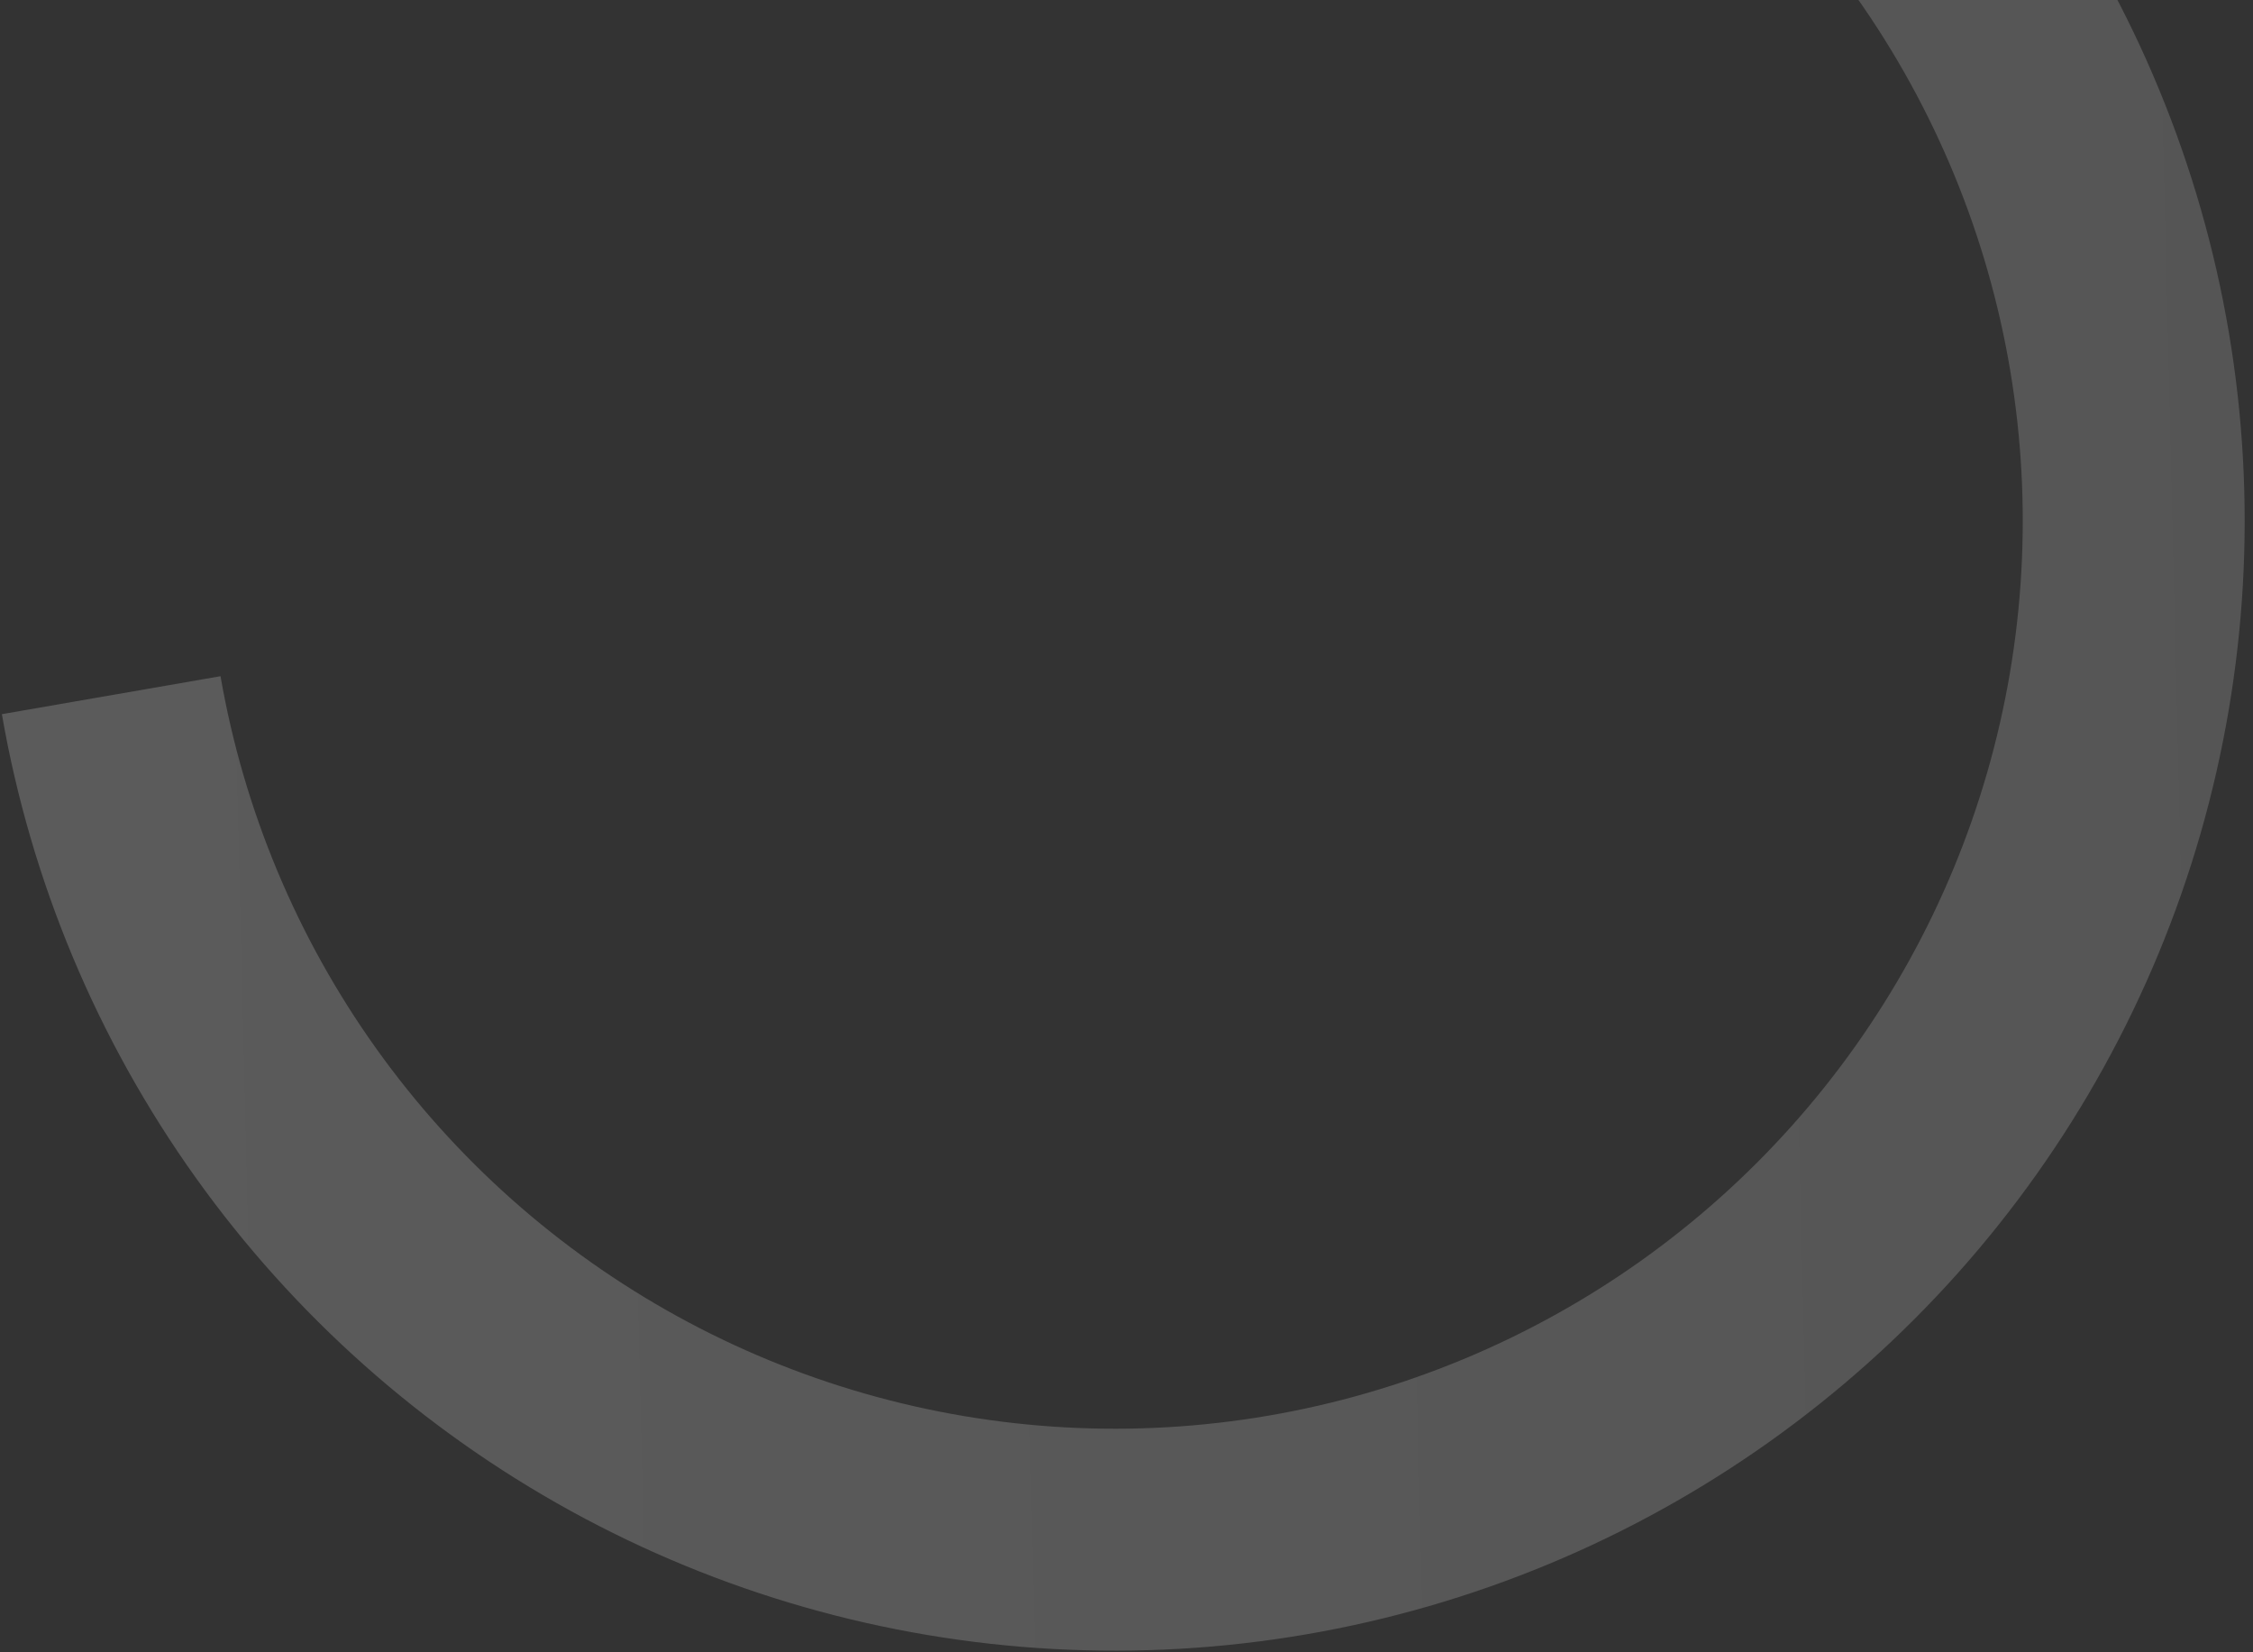 <svg width="240" height="176" viewBox="0 0 240 176" fill="none" xmlns="http://www.w3.org/2000/svg">
<rect x="0" y="0" width="240" height="176" fill="#333333" stroke="none"/>
<path d="M217.03 -14C227.453 0.74 234.426 17.636 237.433 35.437C240.44 53.237 239.403 71.486 234.4 88.832C229.398 106.177 220.556 122.175 208.532 135.641C196.507 149.106 181.607 159.693 164.936 166.618C148.264 173.544 130.248 176.63 112.222 175.648C94.196 174.666 76.622 169.641 60.802 160.945C44.981 152.25 31.32 140.106 20.829 125.414C10.339 110.723 3.288 93.859 0.199 76.072L23.491 72.028C25.973 86.32 31.639 99.871 40.068 111.677C48.498 123.483 59.476 133.241 72.189 140.228C84.901 147.215 99.023 151.253 113.508 152.042C127.993 152.832 142.47 150.352 155.867 144.787C169.263 139.222 181.236 130.714 190.899 119.894C200.561 109.074 207.666 96.219 211.686 82.28C215.706 68.342 216.539 53.678 214.123 39.374C211.706 25.07 206.103 11.493 197.728 -0.351L217.03 -14Z" fill="url(#paint0_linear_1046_22057)" fill-opacity="0.2"/>
<defs>
<linearGradient id="paint0_linear_1046_22057" x1="277.117" y1="64.349" x2="-37.046" y2="71.949" gradientUnits="userSpaceOnUse">
<stop stop-color="#D9D9D9"/>
<stop offset="1" stop-color="white"/>
</linearGradient>
</defs>
</svg>
